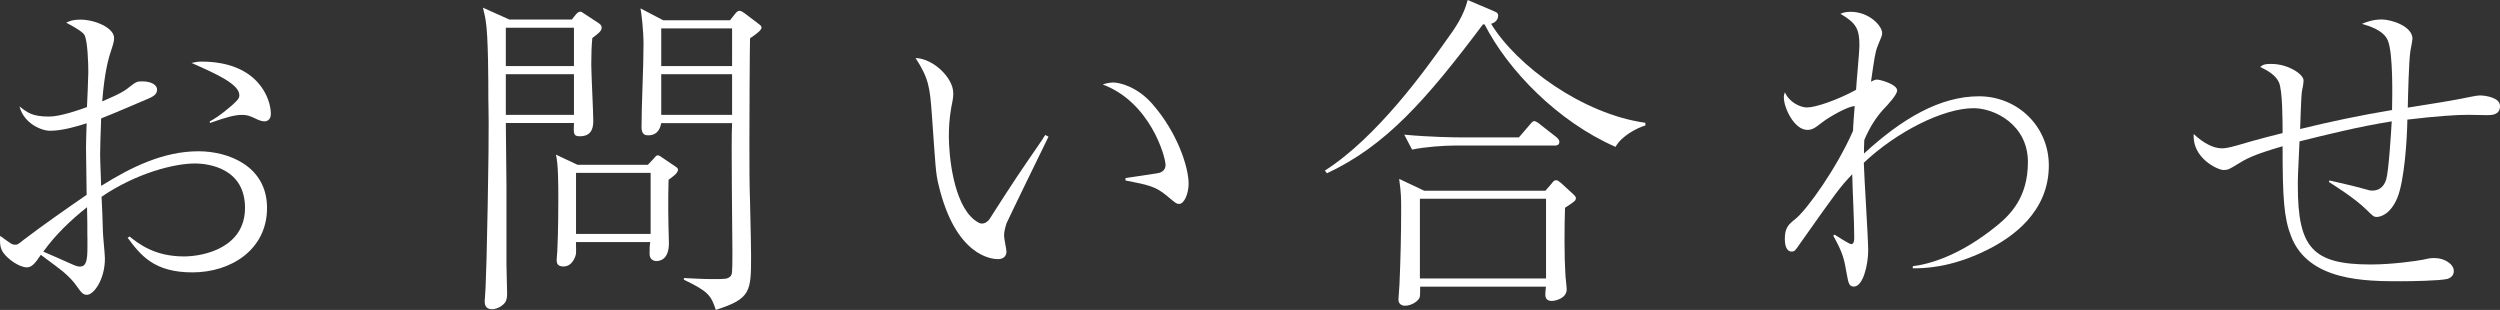 <?xml version="1.0" encoding="UTF-8"?><svg xmlns="http://www.w3.org/2000/svg" width="313.35" height="38.85" viewBox="0 0 313.35 38.85"><rect x="0" y="0" width="313.35" height="38.85" fill="#333333" stroke="none"/><defs><style>.d{fill:#fff;}</style></defs><g id="a"/><g id="b"><g id="c"><g><path class="d" d="M16.22,29.63c1.19,.94,3.15,2.51,6.84,2.51,2.51,0,7.65-1.11,7.65-6.08s-4.55-5.57-6.29-5.57c-2.55,0-7.31,1.19-11.69,4.17,.08,1.45,.13,2.93,.17,4.42,0,.38,.25,2.85,.25,3.32,0,2.64-1.4,4.55-2.25,4.55-.51,0-.72-.3-1.36-1.19-.3-.42-.68-.89-1.66-1.74-.21-.17-1.49-1.15-2.76-2.08-.76,1.15-1.19,1.57-1.74,1.57-.93,0-2.38-.98-3.02-1.91-.43-.68-.38-1.49-.34-2.04,1.45,1.06,1.49,1.11,1.91,1.11,.25,0,.34-.04,1.02-.6,2.51-1.91,5.57-4.04,7.91-5.65,0-.94-.08-5.06-.08-5.91,0-.38,.04-2.04,.08-3.06-1.06,.34-2.98,.94-4.59,.94-1.06,0-3.27-.89-3.83-3.06,1.02,.81,1.62,1.28,3.74,1.28,1.36,0,3.83-.85,4.72-1.19,.04-.68,.17-3.78,.17-4.38,0-1.02-.08-3.87-.47-4.63q-.21-.47-2.3-1.57c.47-.21,.81-.38,1.79-.38,1.79,0,4.21,1.02,4.21,2.3,0,.38-.08,.68-.3,1.36-.47,1.36-.89,2.98-1.19,6.59,2.51-1.06,2.98-1.45,3.44-1.83,.85-.68,1.02-.68,1.57-.68,1.32,0,1.87,.55,1.87,1.02s-.25,.77-1.02,1.11c-.34,.13-4.12,1.79-5.99,2.51-.08,2.04-.13,3.83-.13,4.55,0,.51,.04,1.49,.13,3.91,3.74-2.34,7.78-4.34,12.2-4.34,3.78,0,8.59,1.87,8.59,7.1s-4.51,8.08-9.35,8.08-6.5-2.17-8.12-4.34l.21-.13Zm-5.27,.08c0-1.7,0-1.91-.04-3.74-2.04,1.62-3.95,3.44-5.48,5.57,.47,.21,2.68,1.15,3.19,1.4,.85,.38,1.06,.47,1.4,.47,.81,0,.94-.81,.94-2.47v-1.23Zm15.35-14.5c.55-.3,1.23-.68,2.72-1.96,.81-.72,.98-.94,.98-1.32,0-1.36-2.81-2.64-5.99-4.04,.38-.08,.68-.17,1.23-.17,7.14,0,8.71,4.68,8.71,6.55,0,.89-.68,.94-.76,.94-.47,0-.98-.25-1.06-.3-.89-.43-1.23-.51-1.79-.51-1.02,0-2.08,.34-4.04,1.02v-.21Z"/><path class="d" d="M74.24,4.8c-.09,.94-.13,1.87-.13,3.27,0,1.1,.25,5.99,.25,7.01,0,.6,0,2-1.66,2-.85,0-.81-.3-.76-1.66h-8.54c0,2.21,.08,5.74,.08,7.95v9.82c0,.55,.08,3.06,.08,3.57,0,.3,0,.77-.25,1.15-.38,.51-1.11,.85-1.62,.85-.94,0-.94-.72-.94-1.11,0-.08,.17-.21,.38-11.95,.21-11.1,.08-12.33,.08-13.22,0-2.25,0-7.99-.34-9.95-.04-.34-.08-.47-.34-1.57l3.32,1.49h7.82l.51-.64c.21-.21,.3-.34,.55-.34,.13,0,.17,0,.51,.25l1.87,1.23c.21,.17,.3,.3,.3,.51,0,.42-.34,.68-1.19,1.32Zm-2.3-1.32h-8.54v4.8h8.54V3.49Zm0,5.82h-8.54v5.1h8.54v-5.1Zm11.86,13.22c-.08,2.64-.04,5.23,.04,7.86,.04,2.25-1.23,2.34-1.57,2.34-.3,0-.85-.17-.85-.89,0-.47,0-1.06,.08-1.49h-9.31c0,.26,.04,1.28,0,1.49,0,.09-.34,1.57-1.57,1.57-.76,0-.85-.43-.85-.85,0-.04,.08-.89,.08-1.02,.13-2.47,.13-5.99,.13-6.5,0-1.87,0-4.51-.3-5.65l2.72,1.28h8.8l.68-.72c.3-.34,.38-.47,.55-.47s.3,.08,.6,.3l1.57,1.06c.25,.17,.38,.26,.38,.43,0,.43-.6,.85-1.19,1.28Zm-2.25-.85h-9.35v7.65h9.35v-7.65Zm12.46-16.88c-.04,1.1-.08,10.54-.08,12.97,0,2.76,0,5.48,.08,7.48,.08,3.32,.13,6.04,.13,6.76,0,4.51,0,5.44-4.42,6.84-.6-1.87-1.02-2.34-4-3.78v-.21c1.02,.04,2.25,.13,3.53,.13,1.74,0,1.91,0,2.3-.34,.21-.26,.25-.3,.25-2.93s-.17-13.94-.04-16.28h-8.88c-.08,.38-.3,1.53-1.62,1.53-.25,0-.85,0-.85-.98,0-2.89,.25-7.52,.25-10.42,0-1.7-.25-3.87-.38-4.51l2.85,1.49h8.37l.64-.81c.17-.21,.34-.38,.55-.38s.51,.21,.68,.34l1.74,1.32c.21,.17,.34,.25,.34,.47,0,.34-.98,1.02-1.45,1.32Zm-2.25-1.23h-8.88v4.72h8.88V3.57Zm0,5.74h-8.88v5.1h8.88v-5.1Z"/><path class="d" d="M131.42,17.13c-.59,1.19-5.1,10.46-5.27,10.88-.17,.55-.3,1.02-.3,1.57,0,.3,.3,1.66,.3,1.96,0,.47-.3,.94-1.06,.94s-5.31-.34-7.44-9.27c-.38-1.53-.38-2.25-.85-8.84-.25-3.44-.38-4.51-2.04-7.1,2.25,.08,4.72,2.51,4.72,4.38,0,.47,0,.6-.25,1.83-.25,1.45-.3,2.64-.3,3.61,0,2.38,.55,8.37,3.19,10.46,.13,.08,.55,.47,.94,.47,.47,0,.85-.34,1.02-.64,3.15-4.93,3.49-5.4,6.55-9.86,.04-.08,.25-.42,.38-.6l.42,.21Zm9.65,5.19c.59-.08,3.36-.51,3.91-.59,.34-.04,1.11-.21,1.11-1.06,0-.98-1.87-7.82-7.87-10.08,.21-.08,.77-.25,1.32-.25,.72,0,2.93,.47,4.85,2.64,3.23,3.66,4.59,8.03,4.59,10.03,0,1.28-.55,2.55-1.19,2.55-.3,0-.43-.08-1.49-.98-1.45-1.23-2.38-1.4-5.23-1.96v-.3Z"/><path class="d" d="M202.49,18.41c-7.27-3.19-13.48-9.61-16.41-15.35h-.21c-7.18,9.56-12.2,15.22-19.55,18.66l-.26-.34c6.55-4.17,12.63-12.67,15.18-16.28,1.15-1.57,2.21-3.1,2.72-5.1l3.4,1.45c.34,.13,.42,.3,.42,.51,0,.51-.38,.89-.89,1.02,3.23,5.27,11.44,11.31,19.34,12.41v.34c-.93,.25-2.98,1.28-3.74,2.68Zm-6.33,7.61c-.09,2.47-.09,6.25,.04,8.25,0,.34,.17,1.7,.17,2,0,1.11-1.4,1.45-1.87,1.45-.64,0-.81-.38-.81-.81,0-.13,.04-.77,.08-.98h-15.77c0,.43,0,1.19-.04,1.28-.13,.51-1.02,1.11-1.87,1.11-.43,0-.81-.25-.81-.77,0-.3,.13-1.66,.13-1.91,.13-2.98,.21-6.29,.21-9.27,0-1.49,0-2.17-.25-3.95l3.15,1.49h15.18l.81-.94c.21-.3,.34-.38,.55-.38,.17,0,.34,.13,.59,.34l1.4,1.28c.38,.34,.47,.47,.47,.6,0,.34-.13,.43-1.36,1.23Zm-1.36-7.78h-12.33c-1.49,0-3.87,.17-5.48,.51l-.98-1.87c3.19,.3,6.25,.34,7.06,.34h7.31l1.28-1.49c.3-.34,.43-.55,.64-.55,.25,0,.72,.38,.81,.47l1.91,1.49c.21,.17,.43,.38,.43,.64,0,.42-.34,.47-.64,.47Zm-1.02,6.67h-15.81v9.99h15.81v-9.99Z"/><path class="d" d="M239.72,33.37c2.13-.26,5.95-1.32,10.59-5.1,1.66-1.36,3.87-3.53,3.87-7.95,0-4.72-4.21-6.76-6.8-6.76-3.83,0-9.69,2.98-13.77,6.84,.04,1.74,.55,9.44,.55,11.01,0,1.74-.64,4.51-1.79,4.51-.51,0-.68-.25-.89-1.53-.34-1.91-.42-2.55-1.7-4.85l.17-.13c.34,.21,1.83,1.19,2.08,1.19,.34,0,.38-.47,.38-.72v-.09c0-2.17-.21-5.82-.25-7.95-1.57,1.66-1.87,2.08-6.5,8.63-.64,.94-.72,1.06-1.1,1.06-.72,0-.85-.98-.85-1.53,0-1.45,.42-1.83,1.32-2.55,1.45-1.15,5.19-6.38,7.23-11.05,0-.51,.17-2.68,.21-3.1-.81,0-3.15,1.32-4.08,2.04-.98,.77-1.27,.94-1.87,.94-1.62,0-2.93-2.76-2.93-4.04,0-.3,.04-.43,.13-.68,.51,1.23,1.91,1.91,2.76,1.91,1.1,0,3.83-.94,6.16-2.21,.04-.89,.42-4.76,.42-5.53,0-2.04-.34-2.81-2.38-4,.3-.13,.64-.25,1.28-.25,2.3,0,3.95,1.74,3.95,2.68,0,.25-.04,.38-.55,1.57-.34,.85-.43,1.62-.85,4.51,.34-.17,.47-.26,.77-.26,.42,0,2.51,.6,2.51,1.36,0,.51-1.11,1.74-1.74,2.38-.85,.94-1.66,2.13-2.38,3.83-.04,.85-.04,1.15-.04,1.7,4.8-4.42,9.56-7.18,14.41-7.18s8.76,3.78,8.76,8.67c0,5.82-4.55,9.01-7.74,10.59-4.63,2.3-8.04,2.3-9.31,2.3v-.25Z"/><path class="d" d="M291.96,22.62l.38,.08c4.38,.98,4.46,1.19,4.97,1.19,1.23,0,1.62-.89,1.79-1.45,.3-1.06,.6-5.78,.68-7.23-4.25,.68-8.29,1.7-11.56,2.51-.21,4.25-.21,4.72-.21,5.57,0,7.78,1.87,9.86,9.14,9.86,2.81,0,5.87-.47,6.5-.59,1.11-.26,1.23-.21,1.57-.21,1.11,0,2.34,.72,2.34,1.62,0,.68-.55,.89-.76,.98-.98,.25-4.63,.3-5.91,.3-4.38,0-11.56,0-13.73-5.65-.89-2.3-1.06-4.72-1.06-11.27-3.78,1.1-4.55,1.57-5.74,2.3-.89,.55-1.11,.68-1.66,.68-.72,0-3.95-1.49-3.74-4.51,1.23,1.15,2.46,1.79,3.53,1.79,.34,0,.76-.04,1.96-.38,2.72-.81,4.8-1.32,5.65-1.53,0-1.4,0-5.44-.47-6.38-.38-.85-1.36-1.45-2.34-1.91,.38-.3,.55-.38,1.4-.38,2.08,0,4.04,1.28,4.04,2.08,0,.13-.04,.64-.17,1.15-.17,.77-.21,4.21-.26,4.93,3.83-.94,7.65-1.74,11.52-2.38,.04-1.87,.13-7.06-.51-8.67-.51-1.36-2.51-1.91-3.27-2.13,.51-.21,1.32-.55,2.51-.55s3.83,.85,3.83,2.42c0,.13-.21,1.36-.25,1.45-.21,1.28-.3,5.57-.34,7.18,1.02-.17,5.65-.89,6.59-1.1,.72-.13,2-.43,2.42-.43,.72,0,2.55,.26,2.55,1.32,0,1.15-1.06,1.15-1.62,1.15-.38,0-2.04-.04-2.38-.04-1.53,0-4,.17-7.61,.6-.04,2.59-.38,7.74-1.28,9.86-.89,2.08-2.17,2.34-2.55,2.34s-.47-.09-1.28-.89c-1.53-1.53-4.59-3.4-4.72-3.49l.04-.17Z"/></g></g></g></svg>